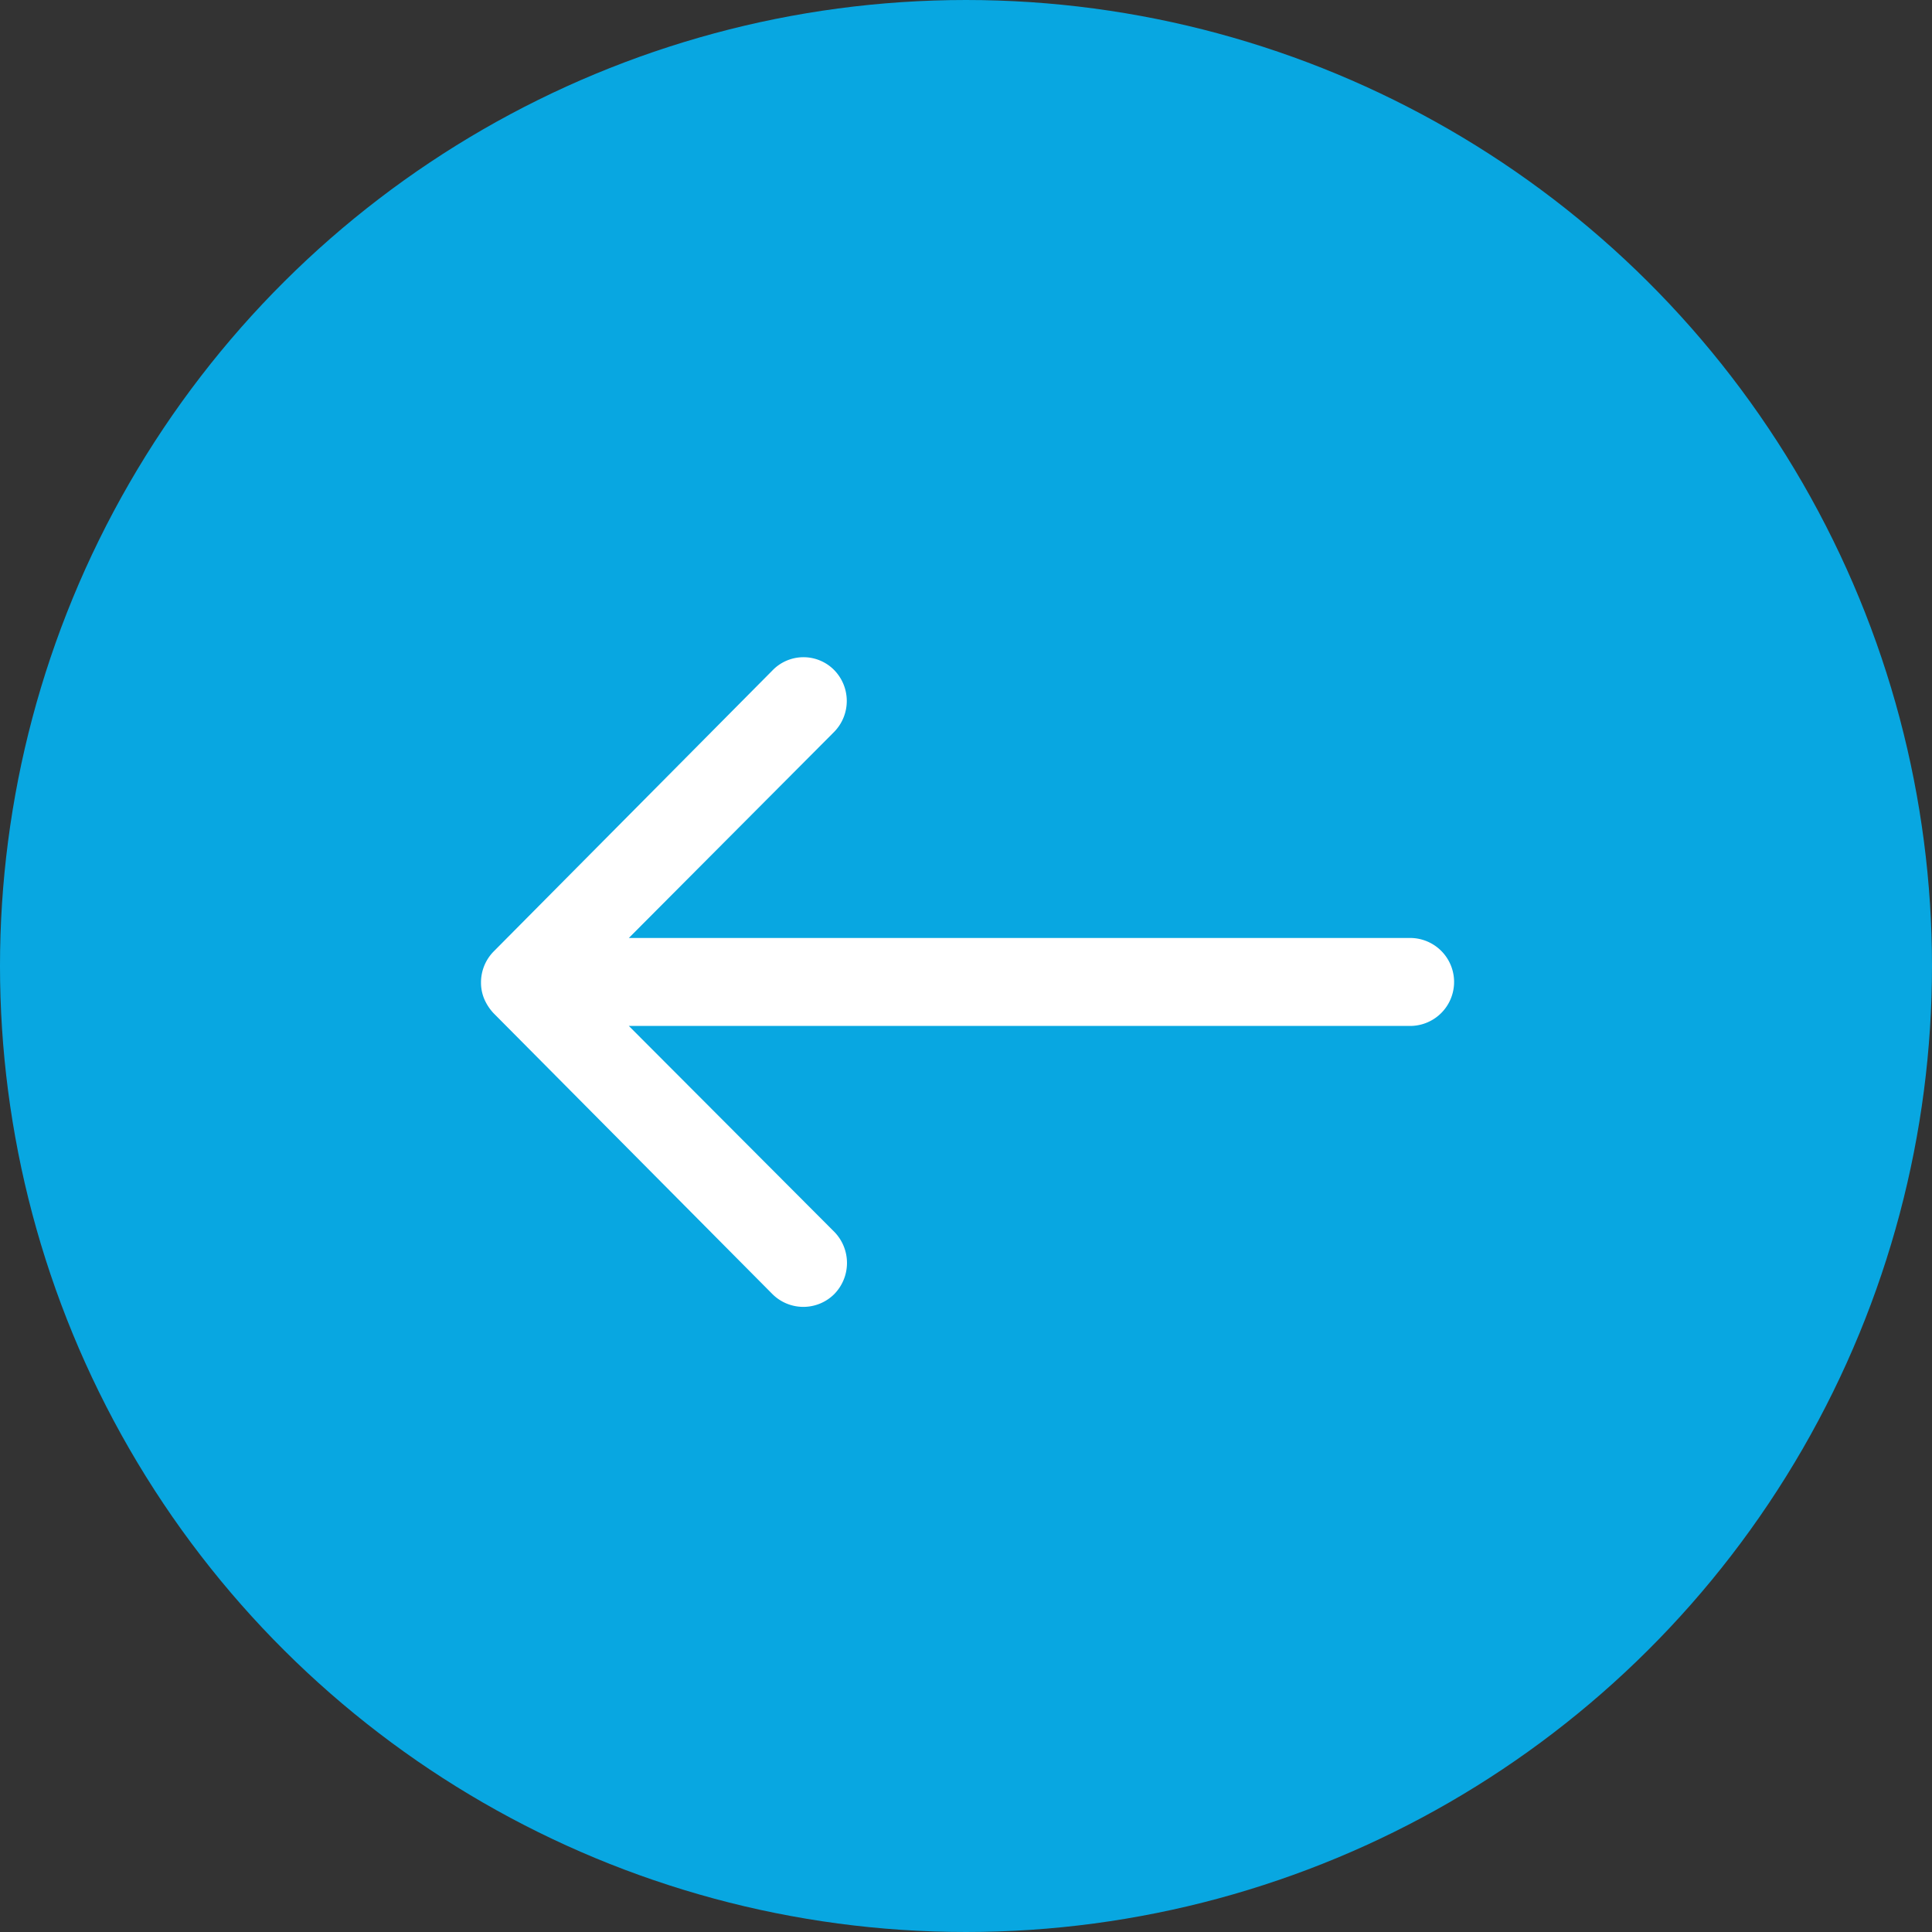 <svg id="up" xmlns="http://www.w3.org/2000/svg" width="60" height="60" viewBox="0 0 60 60">
  <rect x="0" y="0" width="60" height="60" fill="#333333" stroke="none"/>
  <g id="up-2" data-name="up" transform="translate(-1018 1500) rotate(-90)">
    <circle id="楕円形_18" data-name="楕円形 18" cx="30" cy="30" r="30" transform="translate(1440 1018)" fill="#08a7e1"/>
    <path id="Icon_ion-ios-arrow-round-up" data-name="Icon ion-ios-arrow-round-up" d="M31.03,18.837a1.373,1.373,0,0,1-1.933.011l-6.4-6.376v24.3a1.366,1.366,0,0,1-2.731,0v-24.3l-6.4,6.386a1.382,1.382,0,0,1-1.933-.011,1.36,1.36,0,0,1,.011-1.922l8.718-8.655a1.533,1.533,0,0,1,.431-.284,1.3,1.3,0,0,1,.525-.105,1.369,1.369,0,0,1,.956.389L31,16.926A1.338,1.338,0,0,1,31.03,18.837Z" transform="translate(1448.173 1025.057)" fill="#fff"/>
  </g>
</svg>
